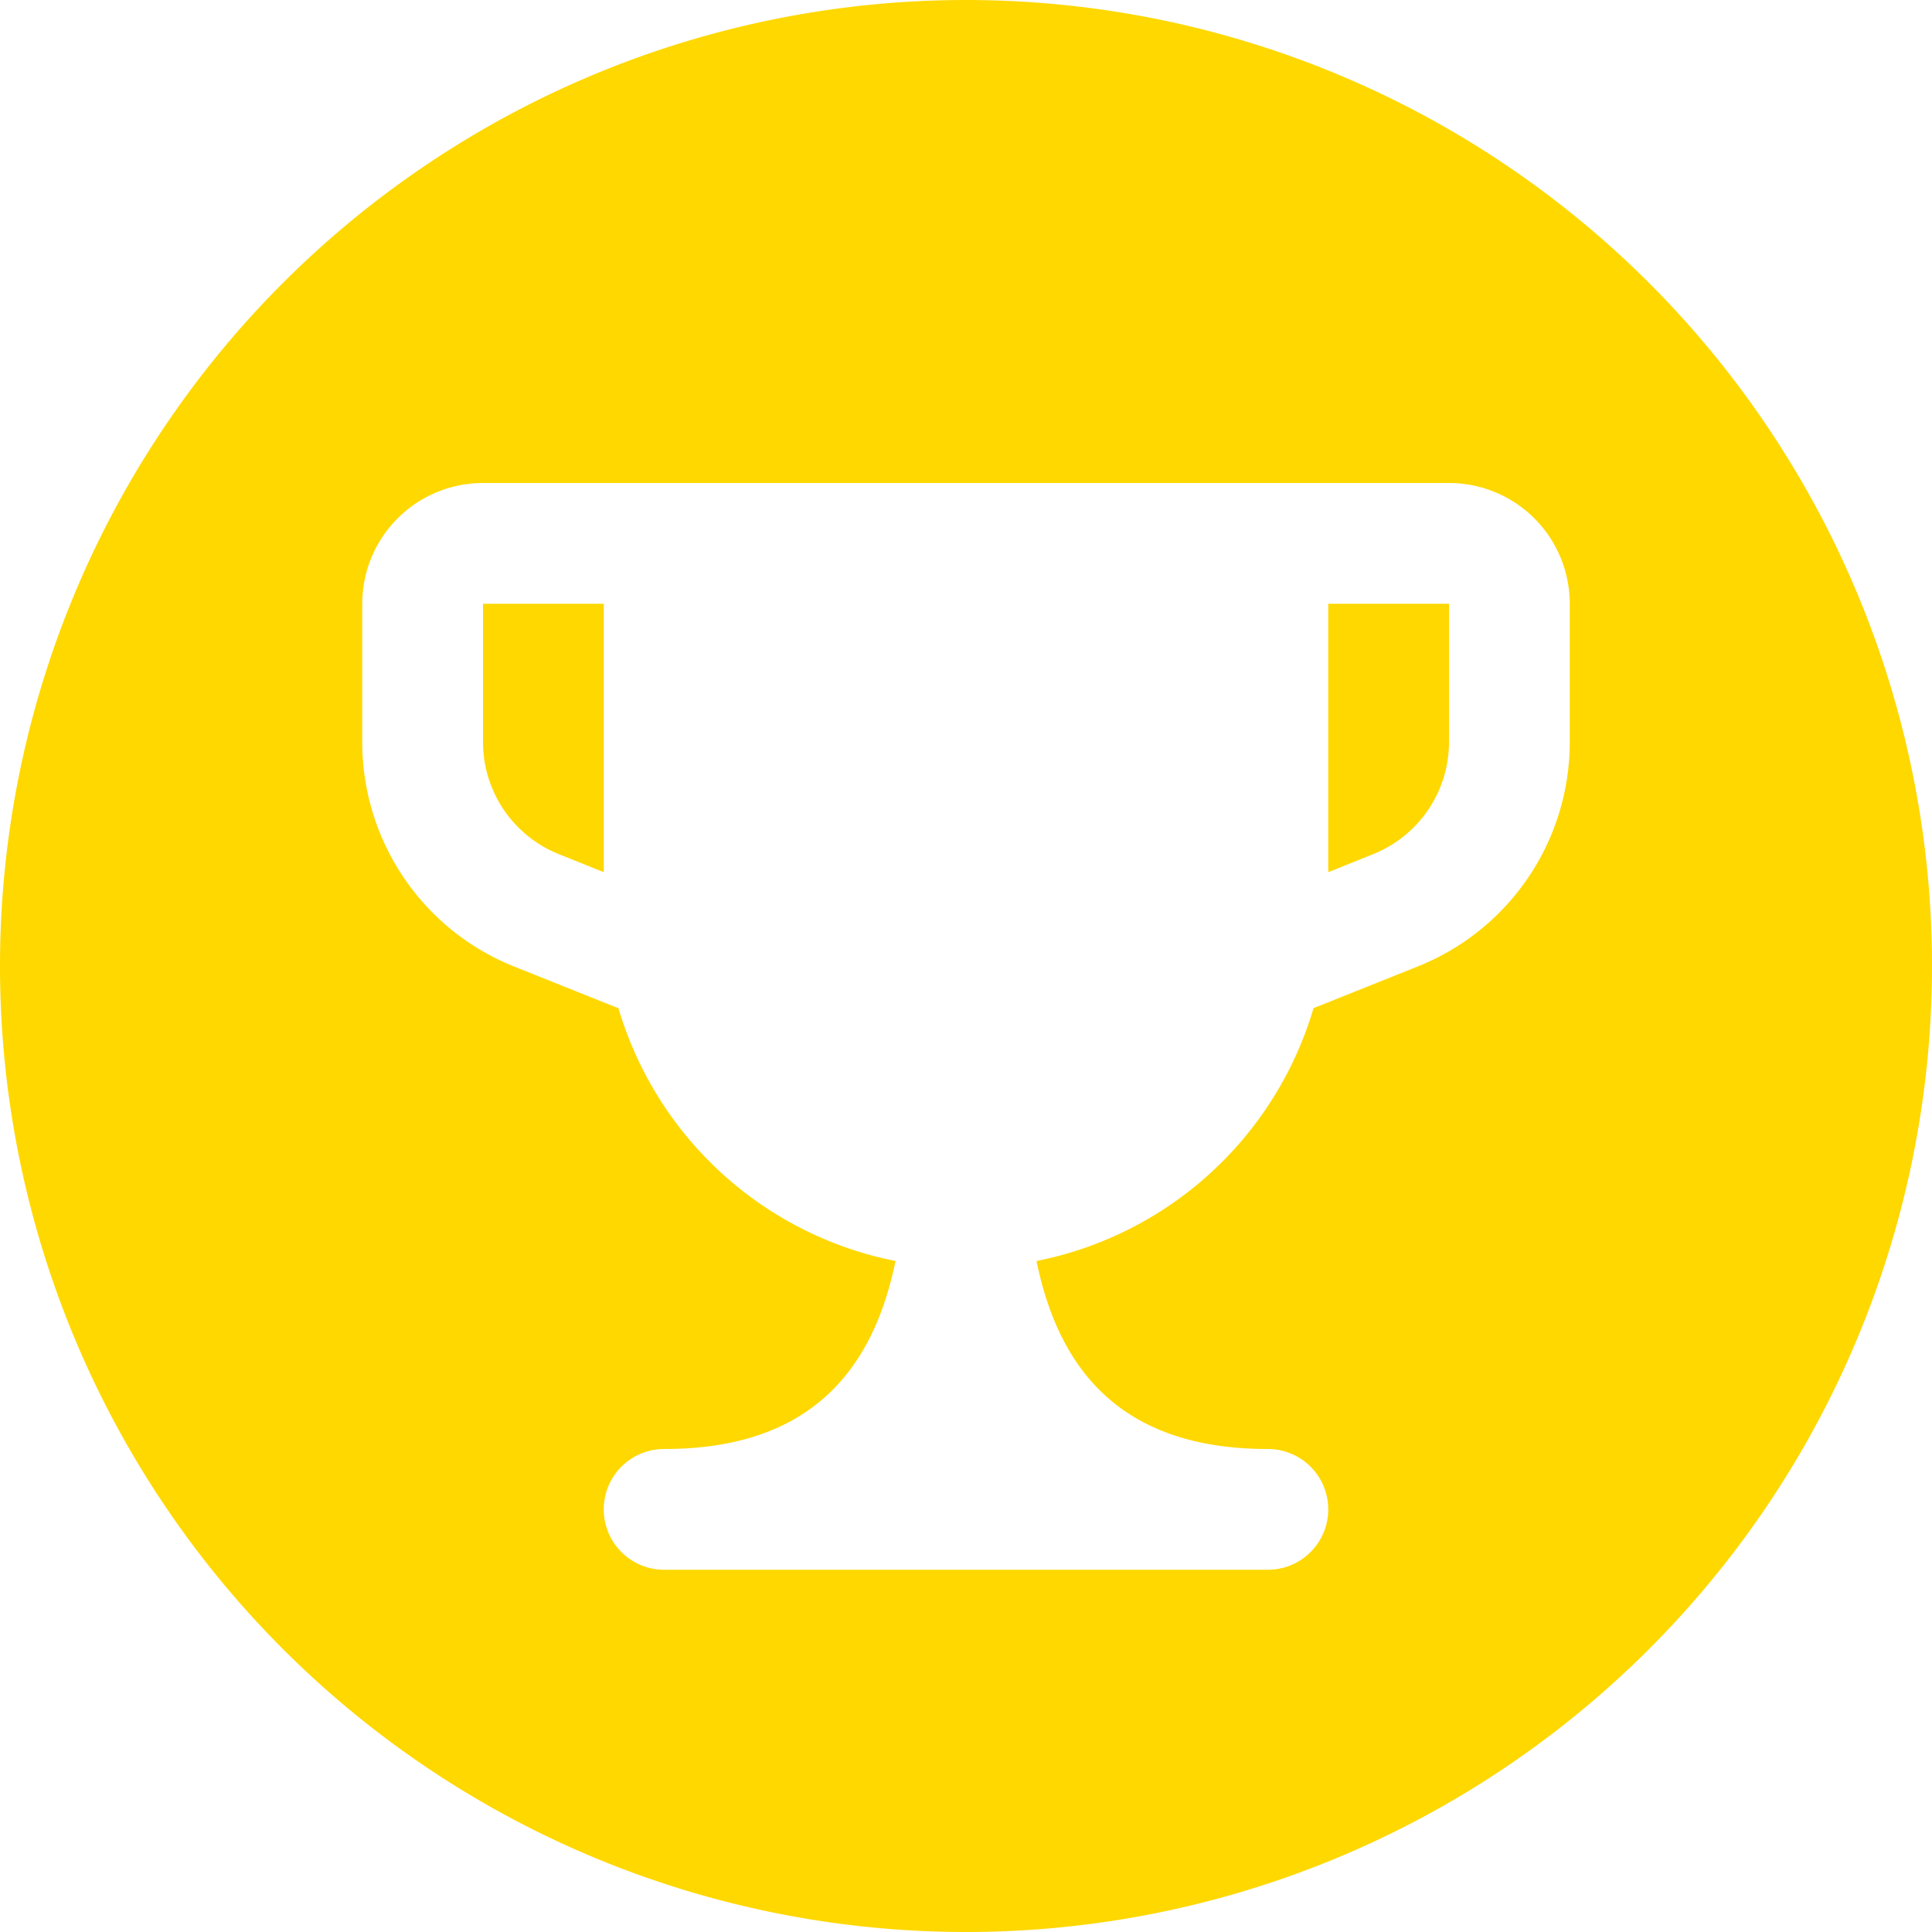 <svg xmlns="http://www.w3.org/2000/svg" width="16" height="16" viewBox="0 0 16 16"><path fill="#ffd800" d="M11 5h1v1.146a1 1 0 0 1-.629.928L11 7.223zM5 7.223l-.371-.149A1 1 0 0 1 4 6.146V5h1z"/><path fill="#ffd800" d="M8 16A8 8 0 1 1 8 0a8 8 0 0 1 0 16M3 5v1.146a2 2 0 0 0 1.257 1.858l.865.346a3 3 0 0 0 2.294 2.093C7.22 11.404 6.658 12 5.502 12H5.5a.5.5 0 0 0 0 1h5a.5.5 0 0 0 0-1c-1.158 0-1.72-.595-1.916-1.557a3 3 0 0 0 2.294-2.094l.865-.346A2 2 0 0 0 13 6.146V5a1 1 0 0 0-1-1H4a1 1 0 0 0-1 1"/></svg>
